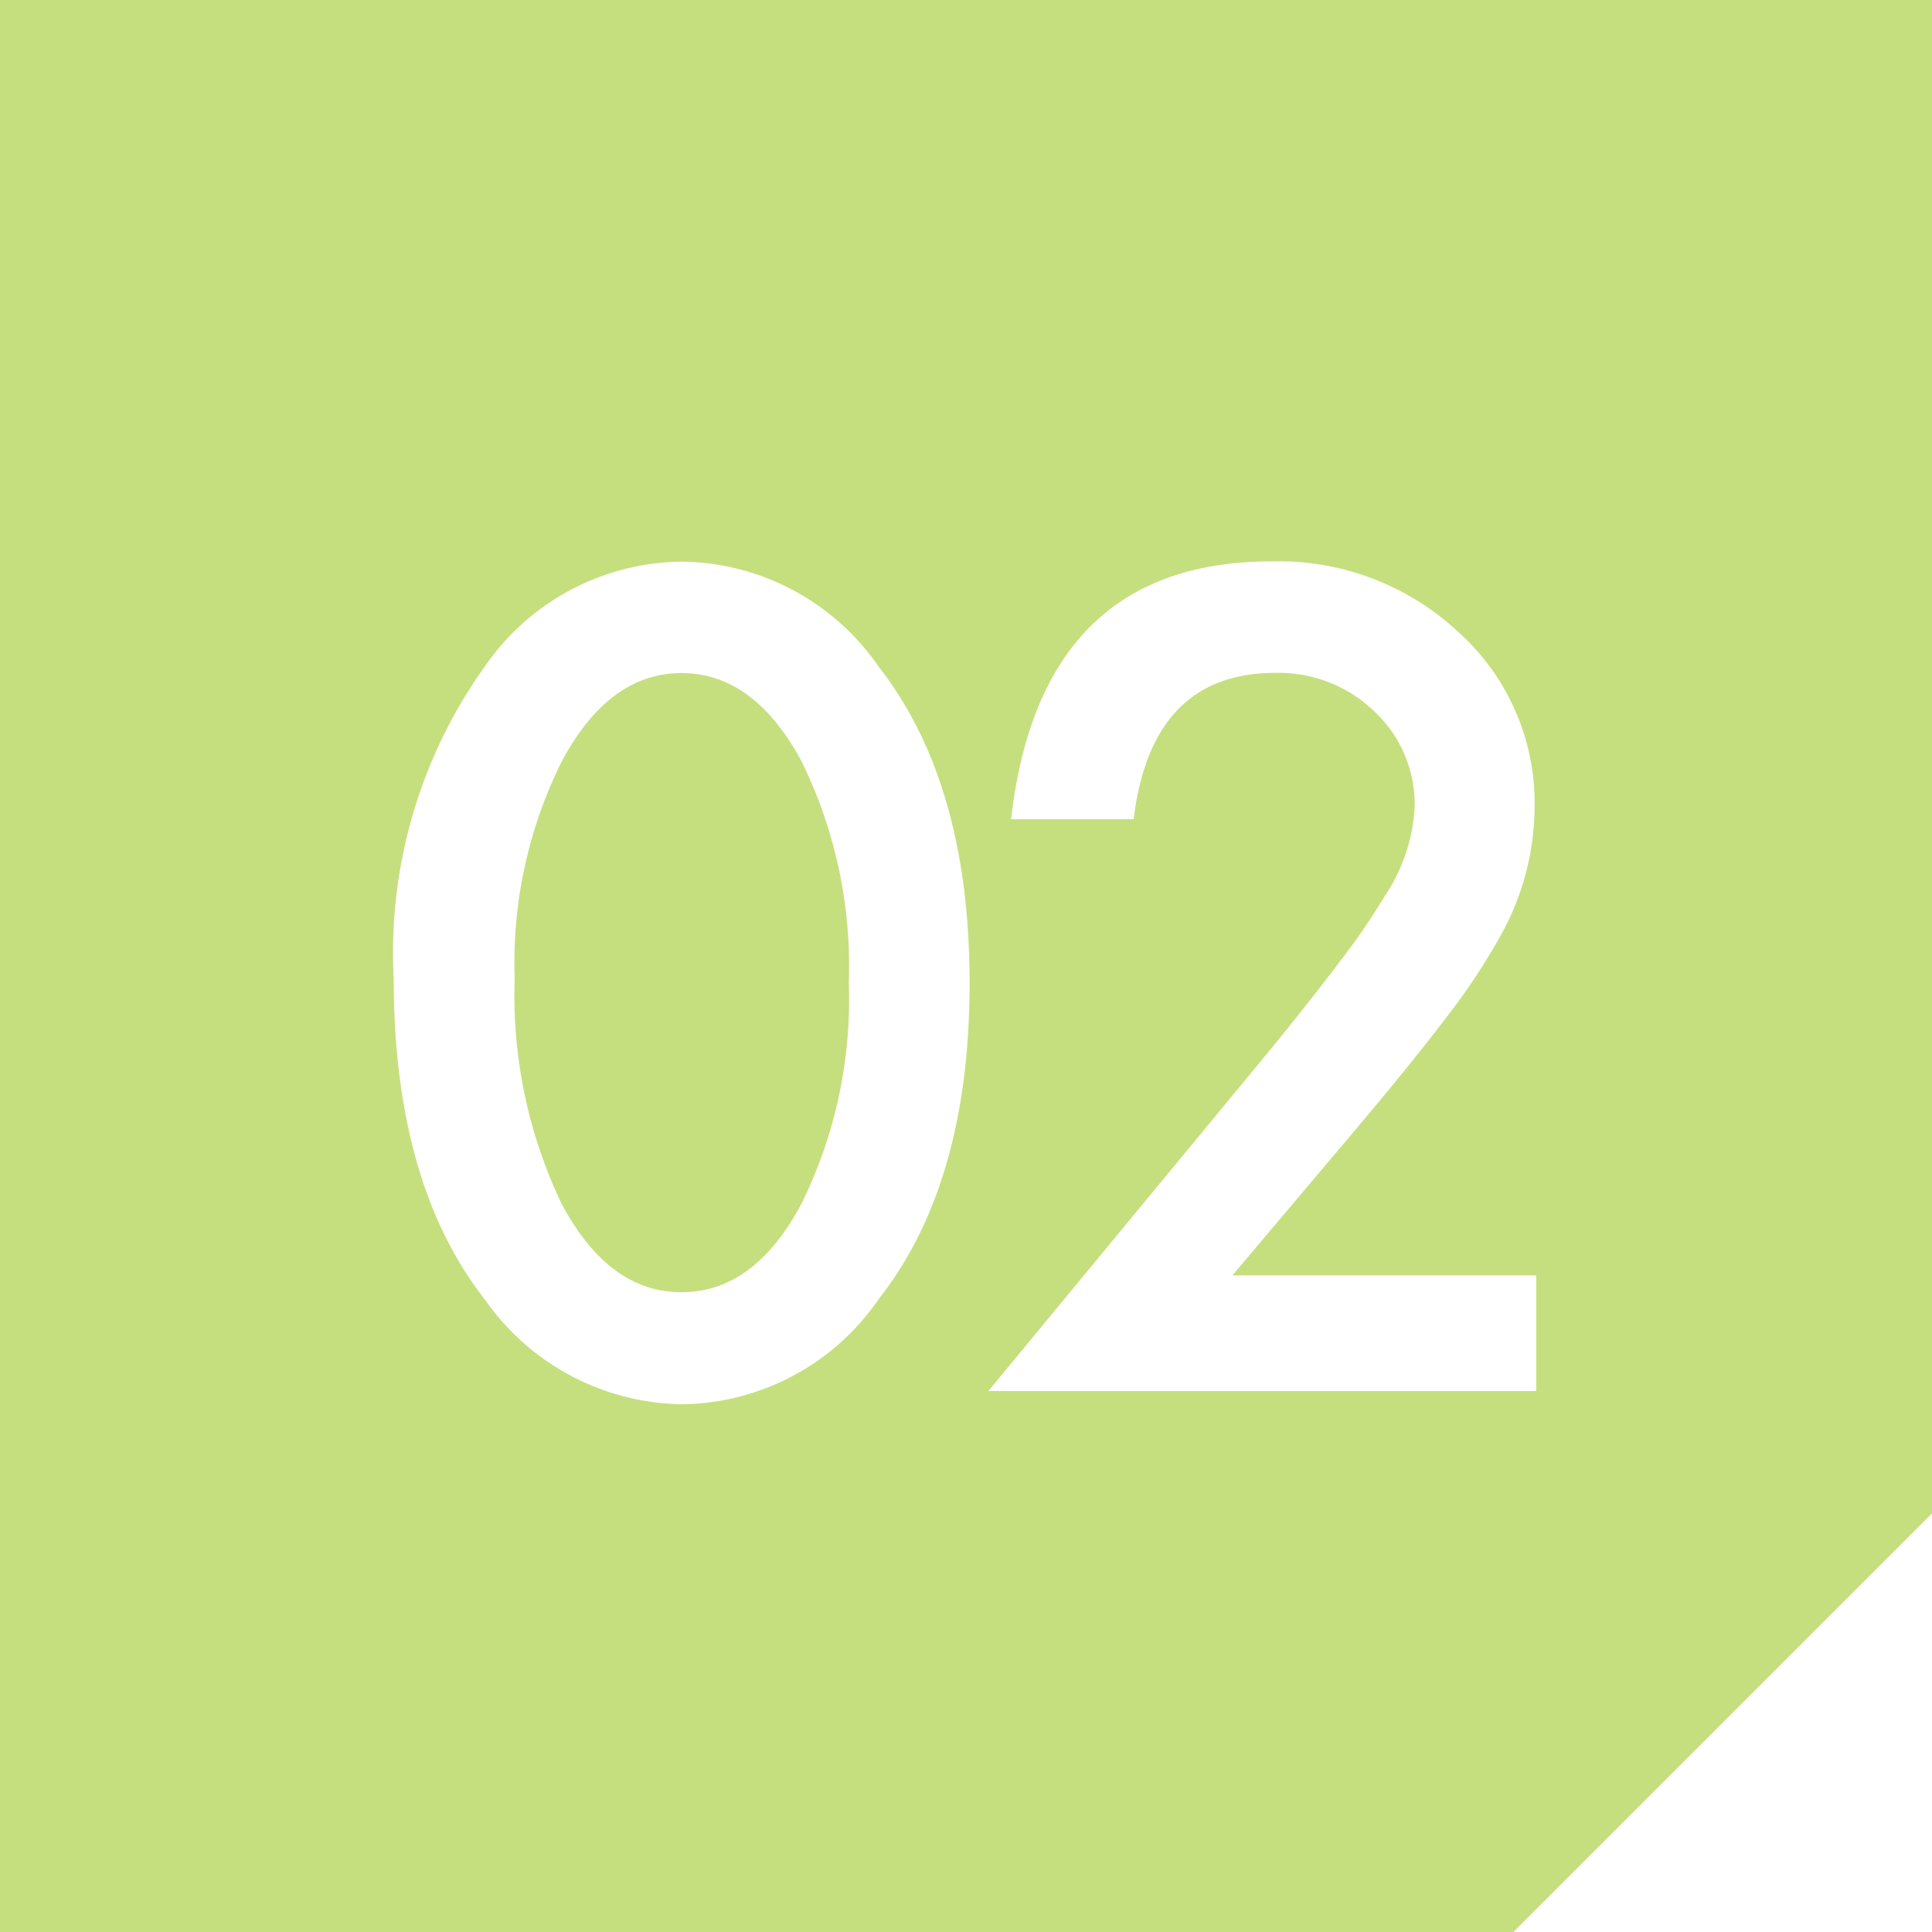 <svg id="コンポーネント_4_2" data-name="コンポーネント 4 – 2" xmlns="http://www.w3.org/2000/svg" width="50" height="50" viewBox="0 0 50 50">
  <rect id="長方形_67" data-name="長方形 67" width="50" height="50" fill="#c6df7e"/>
  <path id="パス_44" data-name="パス 44" d="M1.189-10.691a12.725,12.725,0,0,1,2.352-8.053,6.269,6.269,0,0,1,5.1-2.721,6.269,6.269,0,0,1,5.1,2.721q2.352,3.008,2.352,8.189T13.74-2.379A6.257,6.257,0,0,1,8.654.342,6.329,6.329,0,0,1,3.541-2.379Q1.189-5.387,1.189-10.691Zm3.131.014A12.508,12.508,0,0,0,5.537-4.84q1.217,2.283,3.1,2.283t3.1-2.283a11.928,11.928,0,0,0,1.23-5.729,12.011,12.011,0,0,0-1.23-5.742q-1.23-2.27-3.1-2.27t-3.09,2.27A11.653,11.653,0,0,0,4.32-10.678ZM22.895-2.994h7.861V0H16.579l7.328-8.873q1.08-1.326,1.812-2.3A17.46,17.46,0,0,0,26.832-12.8a4.573,4.573,0,0,0,.779-2.311,3.293,3.293,0,0,0-1.039-2.475,3.567,3.567,0,0,0-2.57-1q-3.2,0-3.664,3.787H17.166q.766-6.672,6.74-6.672a6.808,6.808,0,0,1,4.84,1.832,5.951,5.951,0,0,1,1.969,4.539,6.9,6.9,0,0,1-.916,3.377,16.544,16.544,0,0,1-1.36,2.044q-.9,1.183-2.263,2.8Z" transform="translate(9 36)" fill="#fff"/>
  <path id="パス_2" data-name="パス 2" d="M10.833,0V10.833H0Z" transform="translate(39.167 39.167)" fill="#fff"/>
</svg>
